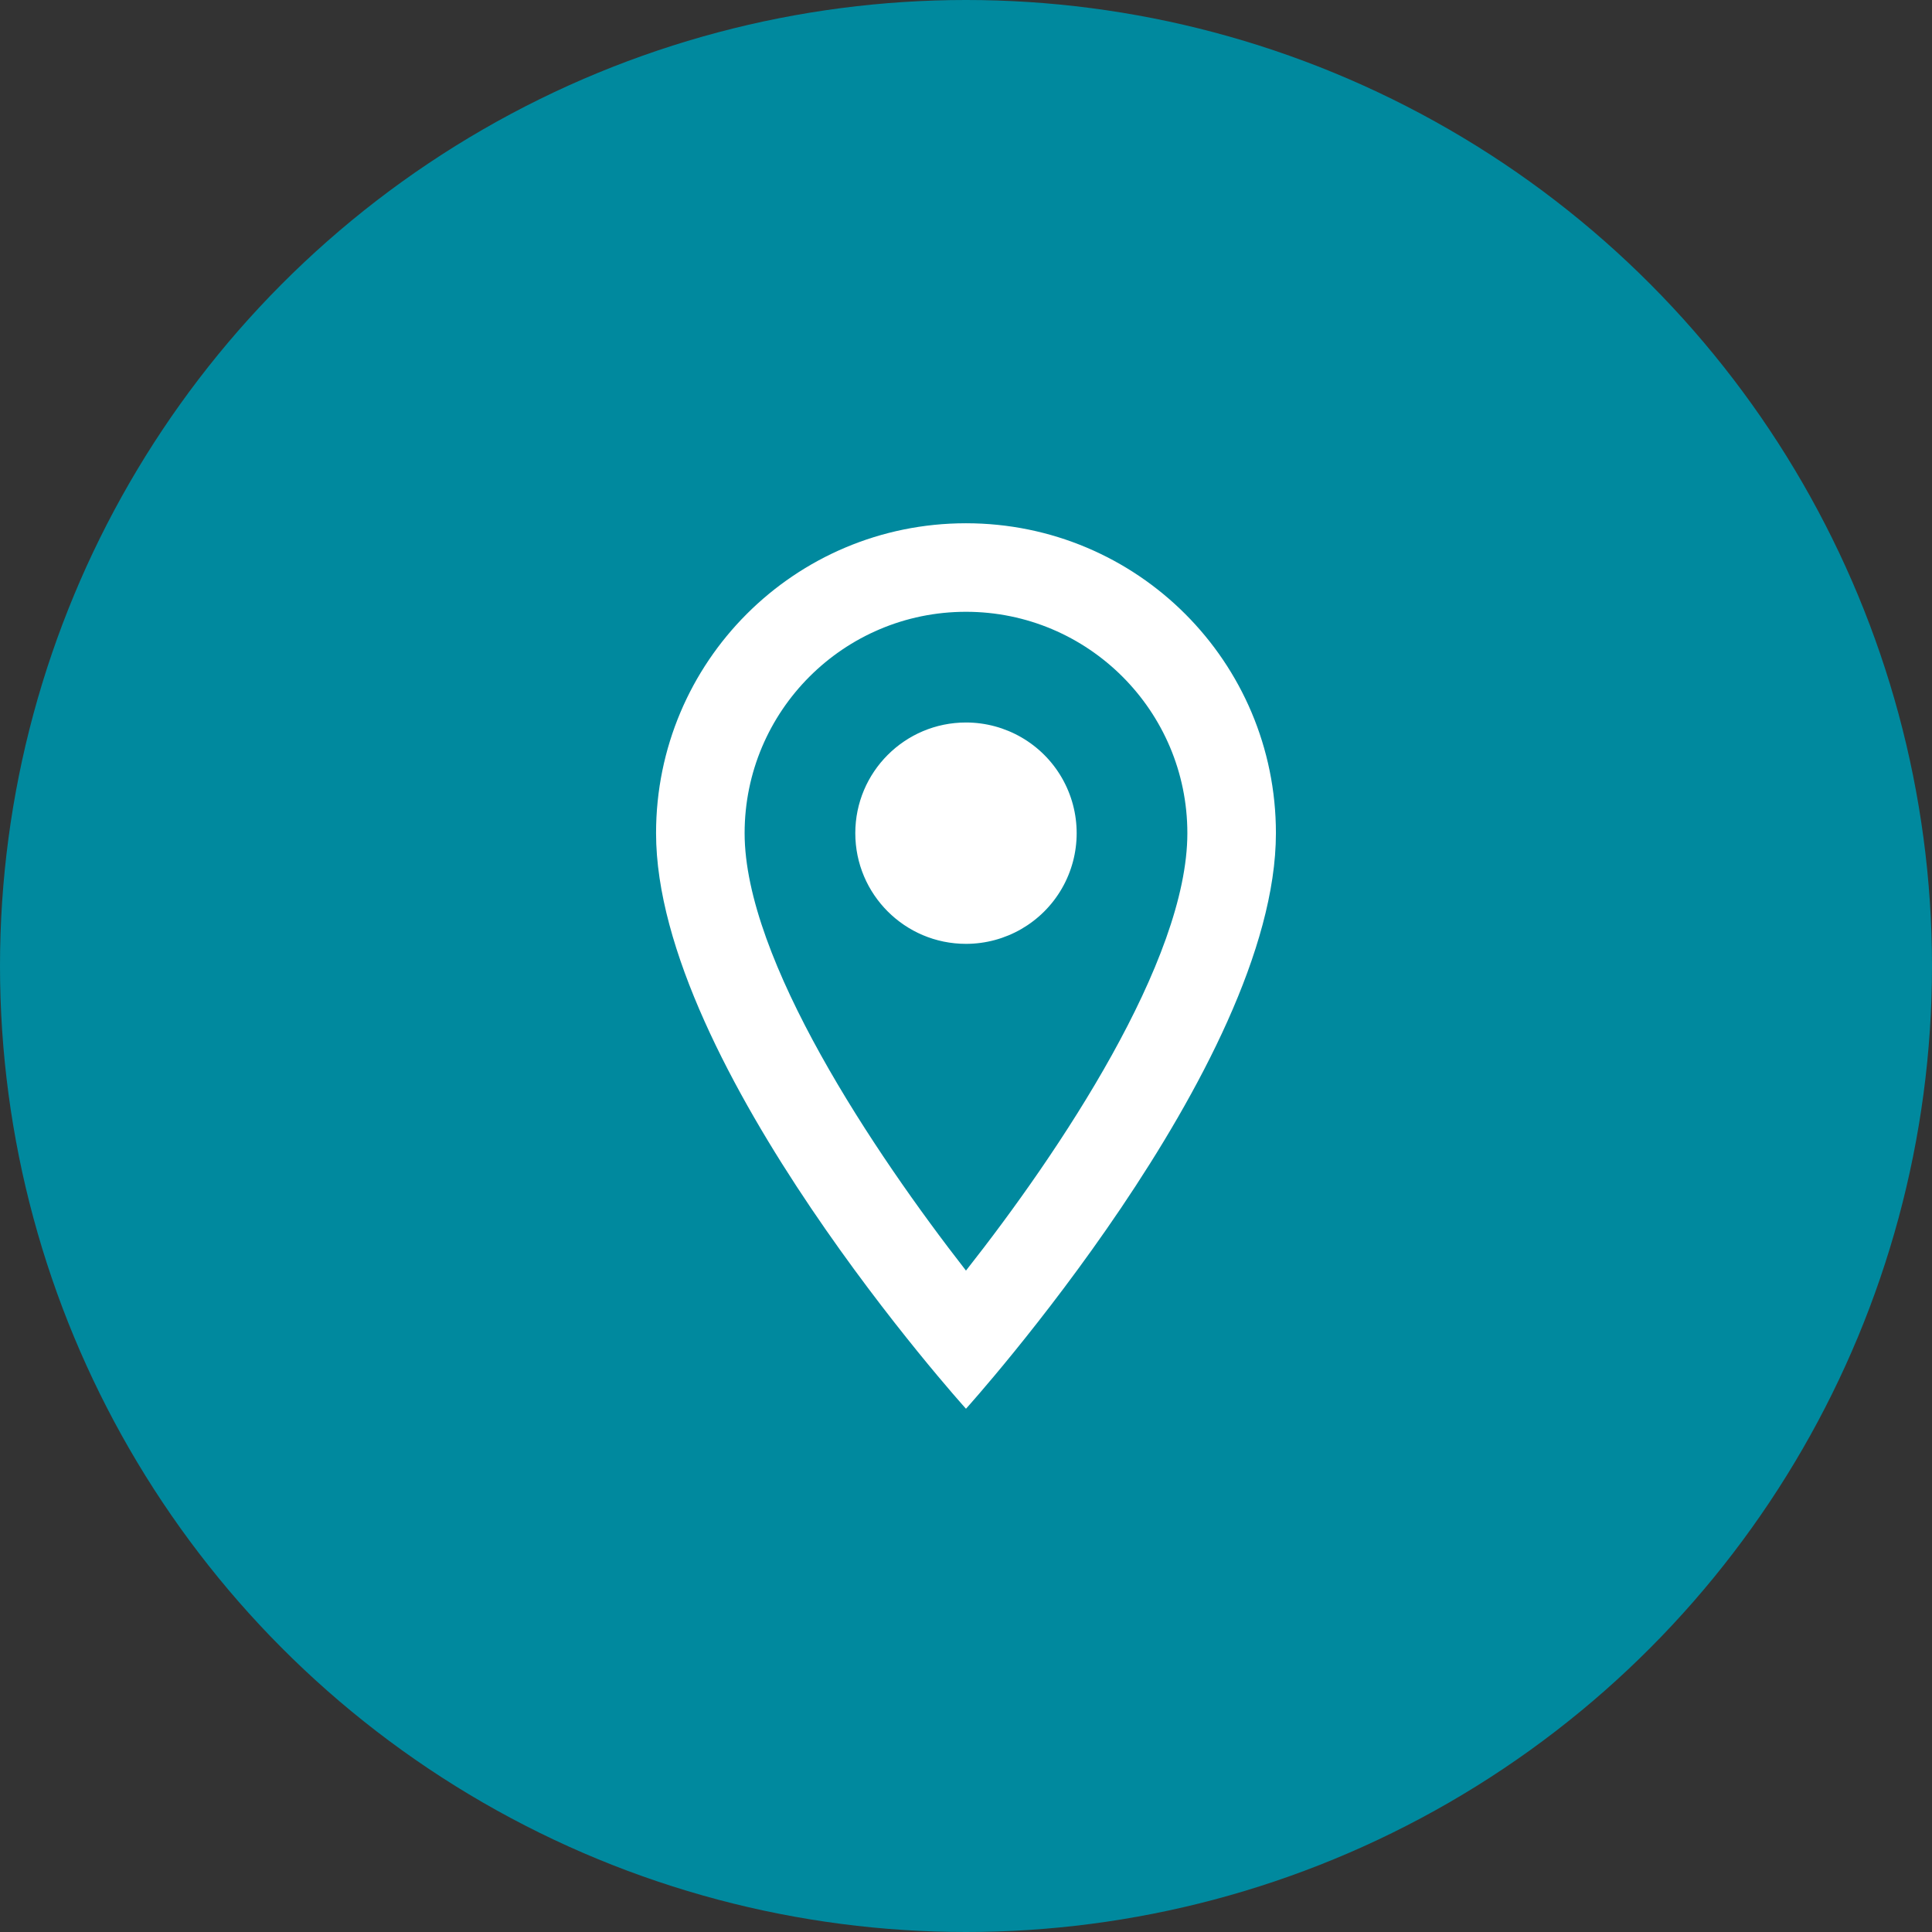 <svg width="80" height="80" viewBox="0 0 80 80" fill="none" xmlns="http://www.w3.org/2000/svg">
<rect x="0" y="0" width="80" height="80" fill="#333333" stroke="none"/>
<circle cx="40" cy="40" r="40" fill="#00899E"/>
<path fill-rule="evenodd" clip-rule="evenodd" d="M39.999 21.667C32.904 21.667 27.166 27.405 27.166 34.5C27.166 44.125 39.999 58.333 39.999 58.333C39.999 58.333 52.833 44.125 52.833 34.5C52.833 27.405 47.094 21.667 39.999 21.667ZM30.833 34.5C30.833 29.44 34.939 25.333 39.999 25.333C45.059 25.333 49.166 29.44 49.166 34.5C49.166 39.78 43.886 47.682 39.999 52.613C36.186 47.718 30.833 39.725 30.833 34.5ZM35.416 34.5C35.416 31.969 37.468 29.917 39.999 29.917C41.637 29.917 43.15 30.79 43.969 32.208C44.787 33.626 44.787 35.374 43.969 36.792C43.15 38.21 41.637 39.083 39.999 39.083C37.468 39.083 35.416 37.031 35.416 34.5Z" fill="white"/>
</svg>
